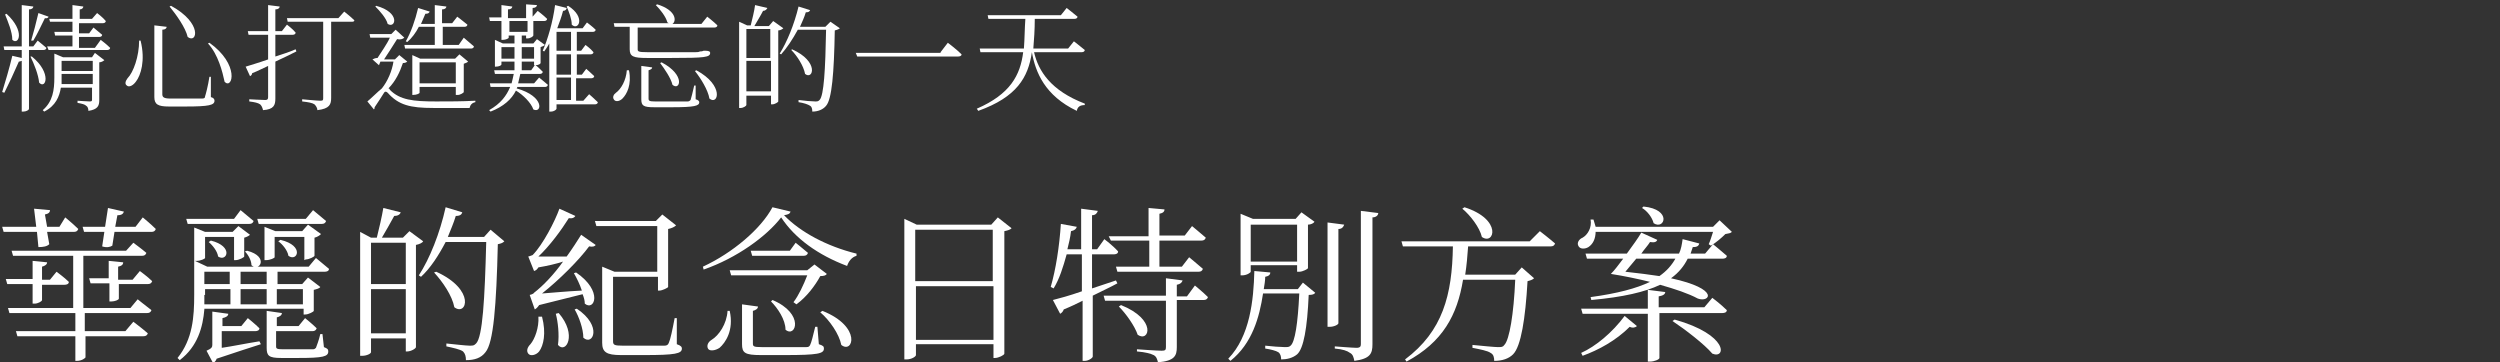 <svg height="50" viewBox="0 0 345 50" width="345" xmlns="http://www.w3.org/2000/svg"><rect x="0" y="0" width="345" height="50" fill="#333333" stroke="none"/><g fill="#fff"><path d="m4 6.9v8.1c0 .2-.4.4-.8.4h-.2v-7c-.1 0-.2.1-.4.1-.6 1.4-1.4 3.1-2 4.3l-.3-.1c.4-1.3 1-3.3 1.4-5l1.3.3v-1.1h-2.4l-.1-.5h2.5v-5.7l1.6.2c0 .2-.2.4-.6.4v5.1h.6l.6-.8s.7.6 1.2 1c0 .2-.2.3-.4.3zm-3.1-5c2.6 2.4 1.7 4.4.8 3.6 0-1.1-.6-2.5-1-3.5zm3.5 5.9c2.8 2.3 1.9 4.6 1 3.6-.1-1.1-.7-2.6-1.2-3.6zm-.1-2.2c.3-1 .7-2.5 1-3.8l1.4.5c0 .1-.2.3-.5.2-.5 1-1.1 2.3-1.6 3.1zm8.8 1.7 1.3 1c-.1.1-.4.3-.7.3v5.2c0 .8-.2 1.3-1.5 1.5 0-.3-.1-.6-.3-.7-.2-.2-.6-.3-1.2-.4v-.3s1.4.1 1.7.1.3-.1.3-.3v-1.6h-4.3c-.2 1.2-.7 2.5-2.3 3.3l-.2-.2c1.4-1.2 1.6-2.8 1.6-4.5v-3.3l1.2.5h4zm.8-1.8s.8.6 1.3 1.1c0 .2-.2.3-.4.3h-8.1l-.2-.5h3.5v-1.5h-2.4l-.1-.5h2.5v-1.4h-3.1l-.1-.4h3.2v-1.9l1.5.2c0 .2-.2.4-.5.4v1.3h1.7l.7-.8s.8.6 1.2 1.1c0 .2-.2.3-.4.3h-3.3v1.4h1.4l.6-.8s.7.6 1.2 1c0 .2-.2.3-.4.3h-2.8v1.5h2.2zm-1.1 6.1v-1.4h-4.3v1.4zm-4.3-3.2v1.4h4.3v-1.4z"/><path d="m19.4 5.6c.7 2.8 0 4.8-.6 5.6-.4.6-1 .9-1.3.6-.3-.2-.2-.6.1-1 .8-.8 1.6-3 1.6-5.2zm3.6-1.9c0 .2-.2.4-.6.4v8.9c0 .4.2.6 1.1.6h4.4c.3 0 .4-.1.4-.3.1-.3.4-1.4.6-2.7h.2v2.8c.4.1.5.3.5.5 0 .6-.7.8-4 .8h-2.3c-1.5 0-2-.3-2-1.3v-9.9zm2.9 1.4c-.3-1.3-1.6-3.1-2.5-4.2l.2-.1c4.4 2.4 3.6 5.3 2.3 4.3zm5.1 6.2c-.3-1.4-.9-3.8-2.3-5.3l.2-.1c4.2 3 3.2 6.5 2.1 5.4z"/><path d="m40.9 7.1c-.8.4-1.8.9-2.9 1.4v5.1c0 .9-.2 1.5-1.7 1.6-.1-.4-.2-.6-.4-.8-.3-.2-.7-.3-1.5-.4v-.3s1.8.1 2.2.1c.3 0 .4-.1.4-.4v-4.3c-.7.3-1.4.7-2.2 1 0 .2-.2.4-.3.4l-.6-1.3c.6-.2 1.7-.5 3.1-1v-3.4h-2.7l-.1-.5h2.8v-3.6l1.6.2c0 .2-.2.4-.6.4v3h.9l.7-.9s.8.6 1.2 1.1c0 .2-.2.3-.4.3h-2.4v3c.9-.3 1.9-.6 2.8-1zm6.6-5.5s.9.7 1.4 1.2c0 .2-.2.2-.4.2h-2.8v10.5c0 .9-.2 1.5-1.9 1.7 0-.3-.2-.6-.4-.8-.3-.2-.8-.3-1.7-.4v-.3s2.1.2 2.5.2.4-.1.4-.4v-10.5h-4.9l-.1-.5h7.1z"/><path d="m56.2 8.5c-.1.1-.3.2-.6.2-.4 1.2-1 2.5-2 3.5.1 0 .2.1.2.2 1.4 1.4 3.2 1.6 6.4 1.6 1.9 0 3.5 0 5.4-.1v.2c-.5.1-.7.4-.8.8h-5c-3.2 0-4.8-.4-6.3-2.1-.2-.2-.4-.2-.5 0-.3.5-.9 1.4-1.3 2 0 .1 0 .2-.1.3l-.9-1.1c.6-.5 1.5-1.4 2-1.8.8-1 1.4-2.4 1.6-3.7h-1.8l-.2.5-.9-.8c.2-.1.4-.2.7-.2.5-.8 1.3-1.9 1.7-2.8h-2.7l-.1-.5h3l.6-.6 1.2 1.1c-.2.2-.6.3-1 .2-.5.8-1.2 1.9-1.8 2.8h1.5l.6-.6zm-4.3-7.7c3.4.9 2.7 3.2 1.6 2.5-.2-.8-1.1-1.8-1.7-2.4zm5.9 2.9c-.4.8-1 1.6-1.6 2.1l-.2-.1c.7-1.2 1.3-2.9 1.7-4.6l1.6.5c-.1.2-.2.3-.6.3-.2.5-.4.9-.6 1.4h1.9v-2.6l1.6.2c0 .2-.2.4-.6.4v1.9h1.4l.7-.9s.8.6 1.4 1.1c0 .2-.2.3-.4.3h-3v2.5h2.2l.7-1s.8.7 1.4 1.2c0 .2-.2.3-.4.3h-9.1l-.1-.5h4.2v-2.5zm5.1 9.3v-1h-5v.8c0 .1-.4.3-.9.3h-.1v-5.5l1.1.5h4.8l.6-.6 1.2 1c-.1.1-.3.2-.6.3v3.9c0 .1-.5.4-.8.4h-.3zm0-1.4v-3h-5v2.9h5z"/><path d="m74.4 10.7s.7.6 1.2 1c0 .2-.2.3-.4.3h-3.8l-.1.2c3.9 1.1 3.5 3.5 2.3 2.9-.3-.9-1.4-2-2.4-2.6-.6 1.2-1.7 2.2-3.5 2.9l-.2-.2c1.6-.9 2.4-2 2.9-3.2h-2.7l-.1-.5h3c.1-.4.2-.8.3-1.3h-2.6l-.1-.5h2.8v-1.2h-1.8v.4c0 .1-.3.3-.8.3h-.1v-3.7l1.1.5h1.6v-1.1h-.8v.3c0 .1-.4.3-.8.3h-.2v-2.6h-1.6l-.1-.5h1.7v-1.7l1.5.2c0 .2-.2.4-.6.4v1.2h2.5v-1.9l1.5.1c0 .2-.2.4-.6.4v1.2l.7-.8s.8.6 1.3 1.1c0 .2-.2.3-.4.3h-1.5v2c0 .1-.4.4-.8.4h-.2v-.4h-.6v1.1h1.6l.5-.6 1.1.8c-.1.1-.3.2-.6.3v2.2c0 .1-.3.3-.7.3.2.1.7.6 1 .9 0 .2-.2.3-.4.3h-2.7c-.1.4-.2.9-.3 1.3h2.2zm-5.2-2.6h1.8v-1.6h-1.8zm1.1-3.7h2.5v-1.5h-2.5zm1.7 4.1v1.2h1.3l.5-.7h-.1v-.5zm0-2v1.6h1.7v-1.6zm9.3 6.5s.7.6 1.2 1.1c0 .2-.2.3-.4.3h-5.3v.6c0 .1-.3.4-.8.4h-.2v-9.4c-.2.4-.5.8-.7 1.1l-.2-.1c.7-1.6 1.4-4 1.7-6.3l1.6.4c0 .2-.2.4-.5.4-.2.8-.5 1.6-.8 2.4h.1s3.4 0 3.4 0l.6-.8s.8.6 1.2 1c0 .2-.2.3-.4.3h-2.2v2.6h.6l.6-.8s.7.5 1.1 1c0 .2-.2.3-.4.3h-1.9v2.8h.7l.6-.8s.7.6 1.1 1c0 .2-.2.3-.4.3h-2.1v3.1h1zm-4.5-8.6v2.6h2v-2.6zm2 3.1h-2v2.8h2zm-2 6.3h2v-3.1h-2zm1.6-13c2.5 1.6 1.4 3.5.5 2.6 0-.8-.4-1.8-.7-2.5z"/><path d="m89.3 8c-1.9 0-2.4-.2-2.4-1.2v-3.1h-2.1l-.1-.5h7.6c-.1 0-.1-.1-.2-.1-.2-.8-1-1.8-1.6-2.4l.2-.1c2.6.8 2.7 2.3 2.1 2.7h4l.8-1s.9.7 1.4 1.2c0 .2-.2.3-.4.3h-10.6v3c0 .3.1.4 1.3.4h6.7c.2 0 .4 0 .6-.1.1 0 .3 0 .5-.1h.2c.5 0 .7.1.7.3 0 .6-.7.7-5.3.7zm-2.5 1.7c.4 2-.3 3.3-.9 3.9-.4.4-1 .5-1.2.1-.2-.3 0-.7.3-.9.7-.5 1.4-1.7 1.5-3.1zm9.2 4c.4.1.5.3.5.4 0 .5-.6.7-3.8.7h-2.4c-1.5 0-1.8-.2-1.8-1.1v-4.6l1.5.2c0 .2-.2.3-.5.4v3.9c0 .3.1.4.9.4h4.5c.2 0 .3-.1.4-.2.1-.3.3-1.1.5-2h.2zm-4.7-5.1c3.4 1.8 2.5 4 1.5 3.1-.2-.9-1.1-2.2-1.7-3zm4.8 1.1c3.9 2.1 3 4.9 1.8 3.9-.2-1.2-1.2-2.8-2-3.8z"/><path d="m108.1 3.9c-.1.1-.4.3-.7.3v9.8c0 .1-.5.4-.8.4h-.2v-1.2h-3.4v1.3c0 .1-.4.4-.8.4h-.2v-11.9l1.1.5h.5c.2-.8.5-2 .6-2.8l1.7.4c-.1.2-.3.4-.6.4-.3.6-.8 1.4-1.2 2.1h2l.6-.7zm-5.1.1v4h3.3v-4zm3.4 8.7v-4.3h-3.4v4.2h3.4zm9.5-8.8c-.1.1-.3.2-.7.3-.1 5.9-.4 9.5-1.2 10.4-.4.5-1.1.8-1.9.8 0-.4-.1-.7-.3-.8-.3-.2-.9-.4-1.6-.5v-.3c.7.1 1.9.2 2.3.2.3 0 .4 0 .6-.2.6-.6.8-4.2.9-9.7h-3.9c-.7 1.3-1.5 2.5-2.3 3.4l-.2-.1c1-1.6 2-4 2.6-6.5l1.6.5c-.1.2-.2.3-.6.3-.2.7-.5 1.3-.8 2h3.5l.7-.7zm-6.6 2.9c3.8 1.7 2.9 4.3 1.8 3.4-.2-1.1-1.1-2.5-1.9-3.3z"/><path d="m129.8 7.2 1-1.3s1.2.9 1.9 1.6c0 .2-.2.3-.5.3h-13.9l-.2-.5h11.7z"/><path d="m142.7 7.2c.6 2.6 2.3 5.3 7 7.1v.2c-.6 0-1 .2-1.1.8-4.4-2.1-5.7-5.3-6.2-8.1-.5 3.5-2.1 6.2-7.4 8.1l-.2-.3c4.6-2 6-4.6 6.4-7.8h-5.9l-.1-.5h6.1c.1-1.3.1-2.7.2-4.1h-5.1l-.1-.5h10.1l.8-1s.9.7 1.5 1.2c0 .2-.2.3-.4.3h-5.5c0 1.5-.1 2.9-.2 4.1h4.8l.8-1s.9.7 1.5 1.2c0 .2-.2.3-.4.3z"/><path d="m5.1 32h-4.6l-.2-.7h4.7l-.3-2.5 2.2.2c0 .3-.2.5-.7.6l.3 1.7h1.7l.8-1.3s1.1.9 1.8 1.6c-.1.3-.3.4-.6.4h-3.7l.3 1.7c-.3.3-.8.4-1.5.4zm-.6 7.2h-3.5l-.2-.7h3.7v-2.5l2 .2c0 .3-.3.5-.7.6v1.8h1.1l.9-1.1s1.1.8 1.7 1.4c0 .3-.3.4-.6.4h-3.1v2.1c0 .2-.6.5-1 .5h-.3zm14.5 2.1s1.1.9 1.9 1.5c-.1.3-.3.4-.6.4h-8.6v2.5h5.6l1.1-1.3s1.2.9 2 1.6c-.1.3-.3.4-.6.4h-8v2.9c0 .1-.5.5-1.2.5h-.2v-3.4h-8l-.2-.7h8.2v-2.5h-9.1l-.2-.7h9v-7.2h-8.3l-.2-.7h15.8l1-1.1s1.1.8 1.8 1.4c-.1.3-.3.4-.6.4h-8.1v7.2h6.5zm.7-11.3s1.1.9 1.8 1.6c-.1.3-.3.4-.6.4h-5.1l-.3 1.9c-.3.2-.8.3-1.4.1l.3-2h-2.8l-.2-.7h3.1l.4-2.6 2.2.5c-.1.3-.3.5-.9.5l-.3 1.6h2.8zm-.4 7.4s1.1.8 1.7 1.4c-.1.3-.3.4-.6.4h-4v2c0 .2-.6.4-1 .4h-.3v-2.5h-2.6l-.2-.7h2.7v-2.4l2 .2c0 .3-.2.5-.7.6v1.8h2z"/><path d="m28.2 42.7c-.2 2.4-.9 5.1-3.4 7l-.3-.3c2.1-2.6 2.3-5.7 2.3-8.7v-4.7-4.6l1.5.6h3.8l.8-.8 1.6 1.2c-.1.1-.4.3-.8.4v2.6c0 .1-.7.5-1.2.5h-.2v-3.2h-4v2.9c0 .1-.6.4-1.2.4h-.2l1.7.8h14l1-1.2s1.1.9 1.8 1.5c0 .3-.3.4-.6.4h-6.5v1.7h3.4l.8-.9 1.7 1.3c-.1.2-.5.3-.9.4v2.9c0 .1-.7.5-1.2.5h-.2v-.8h-13.7zm-2.3-11.8-.2-.7h6.6l.9-1.2s1.1.9 1.8 1.5c-.1.3-.3.4-.6.4zm2.3 9.8v1.3h3.6v-2.1h-3.5v.8zm0-3.2v1.7h3.5v-1.7zm7.8 10c-1.3.4-3.7 1.2-6.1 2-.1.3-.3.5-.5.6l-.9-1.7c.7-.3.8-.5.8-.8v-4.6l2.2.3c0 .3-.3.5-.8.6v1.1h2.6l.9-1.1s1 .8 1.6 1.4c0 .3-.3.4-.6.4h-4.6v2.3c1.4-.2 3.3-.6 5.2-.9zm-6.9-14.3c3.2.8 2.2 3 1 2.2-.1-.7-.7-1.5-1.3-2zm7.7 4.3h-3.6v1.7h3.6zm-3.6 4.5h3.6v-2.1h-3.6zm.9-7.4c3.1.8 1.7 3 .6 2 0-.6-.4-1.4-.9-1.9zm1.6-3.7-.2-.7h6.7l1-1.2s1.1.9 1.8 1.5c-.1.3-.3.4-.6.4zm6.3 5v-3.2h-4.1v2.8c0 .1-.6.4-1.2.4h-.2v-4.6l1.5.6h3.7l.8-.9 1.8 1.3c-.2.2-.5.4-.9.5v2.5c0 .1-.7.5-1.2.5zm2.7 12c.5.2.6.3.6.6 0 .7-.7.9-4.1.9h-2.4c-1.7 0-2-.3-2-1.4v-5.1l2.1.3c0 .3-.3.5-.7.6v1.2h3l.9-1.1s1 .8 1.6 1.4c-.1.3-.3.4-.6.4h-5v2.1c0 .3.1.4.9.4h4.2c.2 0 .3-.1.4-.2.1-.3.4-1 .6-1.9h.3zm-6.5-8v2.1h3.6v-2.1zm.5-6.8c3.4.8 2.3 3.1 1.1 2.2-.1-.7-.8-1.6-1.4-2z"/><path d="m58.4 33.3c-.1.2-.5.4-1 .5v14.1c0 .2-.7.6-1.2.6h-.2v-1.8h-4.8v1.9c0 .2-.6.5-1.2.5h-.3v-17.1l1.5.8h.8c.3-1.2.7-2.9.9-4.1l2.4.6c-.1.3-.4.5-.9.5-.5.9-1.1 2-1.7 3h2.9l.9-.9zm-7.2.2v5.7h4.8v-5.7zm4.8 12.5v-6.1h-4.8v6.1zm13.6-12.7c-.2.2-.4.3-.9.4-.2 8.5-.6 13.6-1.7 14.9-.6.8-1.5 1.1-2.7 1.1 0-.5-.1-.9-.4-1.2-.4-.3-1.4-.5-2.3-.7v-.4c1 .1 2.7.3 3.2.3s.6 0 .9-.3c.9-.9 1.2-6.1 1.4-14h-5.6c-1 1.9-2.1 3.6-3.4 4.8l-.3-.2c1.5-2.3 2.9-5.8 3.7-9.4l2.3.7c-.1.3-.3.5-.9.5-.3 1-.7 1.9-1.1 2.9h5l.9-1zm-9.4 4.2c5.5 2.5 4.2 6.2 2.5 4.9-.3-1.6-1.6-3.5-2.8-4.8z"/><path d="m74.8 43.7c.6 2.3.2 4-.4 4.8-.4.5-1.2.7-1.5.3s-.1-.9.3-1.3c.6-.7 1.2-2.3 1.1-3.8zm4.6-13.9c-.1.2-.4.4-.9.3-1 1.6-2.6 3.8-4.2 5.3h3.9c.8-1.1 1.5-2.2 2-3l2 1.4c-.1.2-.4.3-.9.2-1.4 1.9-4.1 4.6-6.5 6.5 1.4-.1 3.4-.3 5.5-.4-.3-.9-.7-1.7-1.1-2.4l.3-.1c3.8 2.6 2.5 5.4 1.2 4.3 0-.4-.1-.8-.3-1.3-1.5.4-3.7.9-6 1.5-.2.3-.4.5-.6.6l-.7-2s.5-.1.6-.3c1.3-1 2.8-2.6 4-4.3-.9.3-2.2.6-3.4.8-.2.3-.3.4-.6.5l-.8-2s.4-.1.6-.2c1.4-1.4 3.1-4.7 3.7-6.4zm-2.3 13.4c2.6 3 1 5.7-.1 4.4.2-1.4 0-3.2-.3-4.3zm2.5-.6c3.6 2.4 2.2 5.2.9 4 0-1.2-.6-2.9-1.2-3.9zm13.8 4.9c.6.2.7.4.7.6 0 .7-.9.9-5.2.9h-3.2c-2 0-2.6-.4-2.6-1.7v-10.5l1.7.7h5.9v-6.3h-8.4l-.2-.7h8.4l.9-.9 1.9 1.5c-.2.2-.6.4-1.1.5v8c0 .1-.8.5-1.2.5h-.2v-1.9h-6.2v8.9c0 .5.2.6 1.3.6h5.8c.3 0 .5-.1.6-.4.2-.4.5-1.8.8-3.4h.3z"/><path d="m109.1 29.2c-.1.3-.3.4-.9.5 2.2 2.3 5.9 4.3 10 5.3v.3c-.7.2-1.1.8-1.3 1.4-4-1.5-7.2-3.8-9.1-6.7-2 2.6-6.1 5.6-10.7 7.2l-.1-.4c4.1-1.9 8-5.2 9.6-8.2zm-8.4 13.7c.6 2.7-.6 4.4-1.4 5.1-.6.4-1.4.5-1.6.1s0-.9.5-1.2c1-.6 2.1-2.2 2.2-4zm8.8-1.2c.7-.9 1.4-2.4 1.9-3.7h-10.5l-.2-.7h10.7l1-.8 1.7 1.3c-.1.2-.4.3-.9.3-.7 1.3-1.9 2.9-3.3 3.9zm3.5 5.8c.6.2.7.3.7.6 0 .7-.8.9-5.4.9h-3.3c-2.2 0-2.6-.3-2.6-1.5v-5.5l2.2.3c0 .3-.3.5-.7.6v4.5c0 .4.1.5 1.2.5h6.2c.3 0 .4-.1.5-.3.2-.4.4-1.3.7-2.5h.3zm-3.2-14s1 .8 1.7 1.4c-.1.3-.3.4-.6.4h-7.1l-.2-.7h5.4zm-3.2 7.9c4.5 1.9 3.2 5.3 1.8 4.1 0-1.4-1.1-3-2-3.9zm6.9 1.5c5.5 2.2 4.2 6 2.6 4.7-.3-1.5-1.6-3.4-2.9-4.5z"/><path d="m139.6 31.5c-.2.2-.5.3-1 .4v16.9c0 .2-.8.6-1.3.6h-.2v-1.9h-10.7v1.5c0 .2-.6.6-1.3.6h-.3v-19.4l1.7.8h10.3l.9-1zm-13.3.2v7.1h10.7v-7.1s-10.7 0-10.7 0zm10.8 15.2v-7.4h-10.7v7.4z"/><path d="m154.2 39.1c-.9.5-2 1-3.4 1.7v8.4c0 .2-.6.6-1.1.6h-.3v-8.3c-.8.4-1.6.8-2.6 1.2-.1.3-.3.5-.5.6l-1-1.9c.8-.2 2.3-.6 4-1.2v-5.1h-2.1c-.5 1.8-1 3.4-1.8 4.7l-.4-.2c.7-2.4 1.2-5.6 1.4-8.7l2.2.4c-.1.3-.3.5-.8.6-.1.9-.3 1.7-.5 2.5h1.9v-5.6l2.3.3c-.1.3-.3.6-.8.6v4.7h.7l1-1.4s1.2.9 1.9 1.7c0 .3-.3.4-.6.4h-3v4.7l3.3-1.1zm10.7.3s1.1.9 1.8 1.6c-.1.3-.3.4-.6.4h-3.7v6.5c0 1.2-.3 1.9-2.6 2.1-.1-.4-.2-.8-.6-1s-1.1-.4-2.3-.5v-.3s2.8.2 3.4.2c.5 0 .6-.1.6-.5v-6.4h-8.4l-.2-.7h8.6v-2.4l2.3.3c-.1.3-.3.5-.8.6v1.6h1.4zm-11.9-6.8h5.5v-3.9l2.2.2c0 .3-.2.5-.7.6v3h3.5l1-1.3s1.1.9 1.9 1.6c-.1.3-.3.4-.6.4h-5.8v3.6h3.1l1-1.3s1.1.9 1.9 1.6c-.1.3-.3.4-.6.4h-11.2l-.2-.7h4.6v-3.6h-5.3zm1.7 9.5c5 2 3.9 5.2 2.3 4.1-.4-1.2-1.6-2.9-2.6-3.9z"/><path d="m179.8 39 1.7 1.4c-.1.2-.4.3-.9.3-.2 4.6-.7 7.4-1.6 8.2-.6.5-1.4.7-2.2.7 0-.4-.1-.8-.4-1s-1.1-.4-1.8-.5v-.4c.8.1 2.2.2 2.7.2.4 0 .6 0 .8-.2.6-.5 1-3 1.2-7.2h-5c-.5 3.3-1.5 6.9-4.5 9.3l-.3-.3c3-3.1 3.5-8.1 3.6-12.1l2.2.2c0 .3-.2.5-.7.6 0 .5-.1 1.1-.2 1.7h4.7zm-7.2-1.5c0 .1-.5.5-1.2.5h-.2v-8.5l1.7.7h5.9l.8-.9 1.8 1.3c-.1.2-.5.4-.9.4v6c0 .1-.7.5-1.2.5h-.3v-.9h-6.4zm0-6.5v5.1h6.4v-5.1zm12.1 13.6c0 .2-.6.5-1.2.5h-.3v-14.4l2.3.3c-.1.3-.3.6-.8.6zm5.5-15.2c0 .3-.3.6-.8.6v17.5c0 1.3-.3 2-2.5 2.3-.1-.5-.2-.9-.6-1.1-.4-.3-1-.5-2.1-.6v-.3s2.5.2 3 .2.6-.2.6-.5v-18.4z"/><path d="m212.5 31.9s1.3 1 2.1 1.7c-.1.3-.3.4-.6.4h-11.4c-.1 1.4-.2 2.6-.4 3.9h6.9l.9-1 1.7 1.5c-.2.2-.5.3-.9.4-.3 5.2-.9 9-2 10.1-.6.6-1.5.9-2.6.9 0-.5-.1-.9-.5-1.1-.4-.3-1.5-.5-2.5-.7v-.4c1.1.1 3 .3 3.5.3s.7 0 .9-.3c.7-.7 1.3-4.3 1.5-9h-7.2c-.8 4.9-2.8 8.6-7.8 11.3l-.2-.3c5.2-3.9 6.5-8.9 6.6-15.6h-6.9l-.2-.7h17.7zm-10.4-3.3c5.3 1.7 4.1 5.3 2.4 4.1-.3-1.3-1.6-3-2.7-3.9z"/><path d="m220.2 31.9c0 1.1-.4 1.8-1 2.2-.5.3-1.2.3-1.4-.2-.2-.4.1-.9.6-1.1.7-.4 1.3-1.4 1.1-2.5h.4c.1.3.2.7.3 1h16.2l.9-.9 1.7 1.6c-.2.2-.4.2-.9.3-.5.5-1.3 1.2-2 1.6l-.3-.2c.2-.4.4-1.1.6-1.7h-16.2zm16.1 9.2s1.2.9 2 1.7c0 .3-.3.4-.6.4h-8.7v6.2c0 .2-.7.5-1.3.5h-.3v-6.6h-9l-.2-.7h9.2v-2.6l2.4.3c0 .3-.3.5-.9.6v1.5h6.3zm-18.1 7.6c2-.9 4.3-2.8 6-5.1l1.7 1.4c-.2.2-.6.3-1 .1-1.9 1.9-4.3 3.2-6.5 4zm14.7-13c-.5 1-1.2 1.9-2.3 2.7 6.9 1.5 5.3 3.4 3.7 2.8-1.3-.7-3.1-1.3-5.2-1.9-2.1 1-5.1 1.7-9.5 2.1l-.1-.4c3.7-.5 6.3-1.2 8.2-2.1-1.6-.4-3.5-.8-5.4-1.1.5-.5 1.1-1.3 1.7-2.1h-5l-.2-.7h5.7c.8-1.1 1.6-2.2 2-2.9l2.2 1c-.1.3-.4.4-1 .3-.3.5-.8 1-1.2 1.6h5.2c.3-.6.4-1.3.5-2l2.3.6c-.1.4-.4.5-.9.5-.1.3-.2.6-.3.9h2l1.1-1.3s1.1.9 1.9 1.6c0 .3-.3.4-.6.4zm-7.1 0c-.5.6-1 1.2-1.5 1.8 1.8.2 3.4.4 4.7.6 1-.7 1.7-1.5 2.2-2.4zm1-7.2c4 .4 2.9 3.3 1.4 2.3-.2-.8-.9-1.7-1.6-2.1zm4.3 15.6c7.5 2.1 7.1 5.5 5.2 4.7-1.1-1.3-3.7-3.3-5.5-4.5z"/></g></svg>